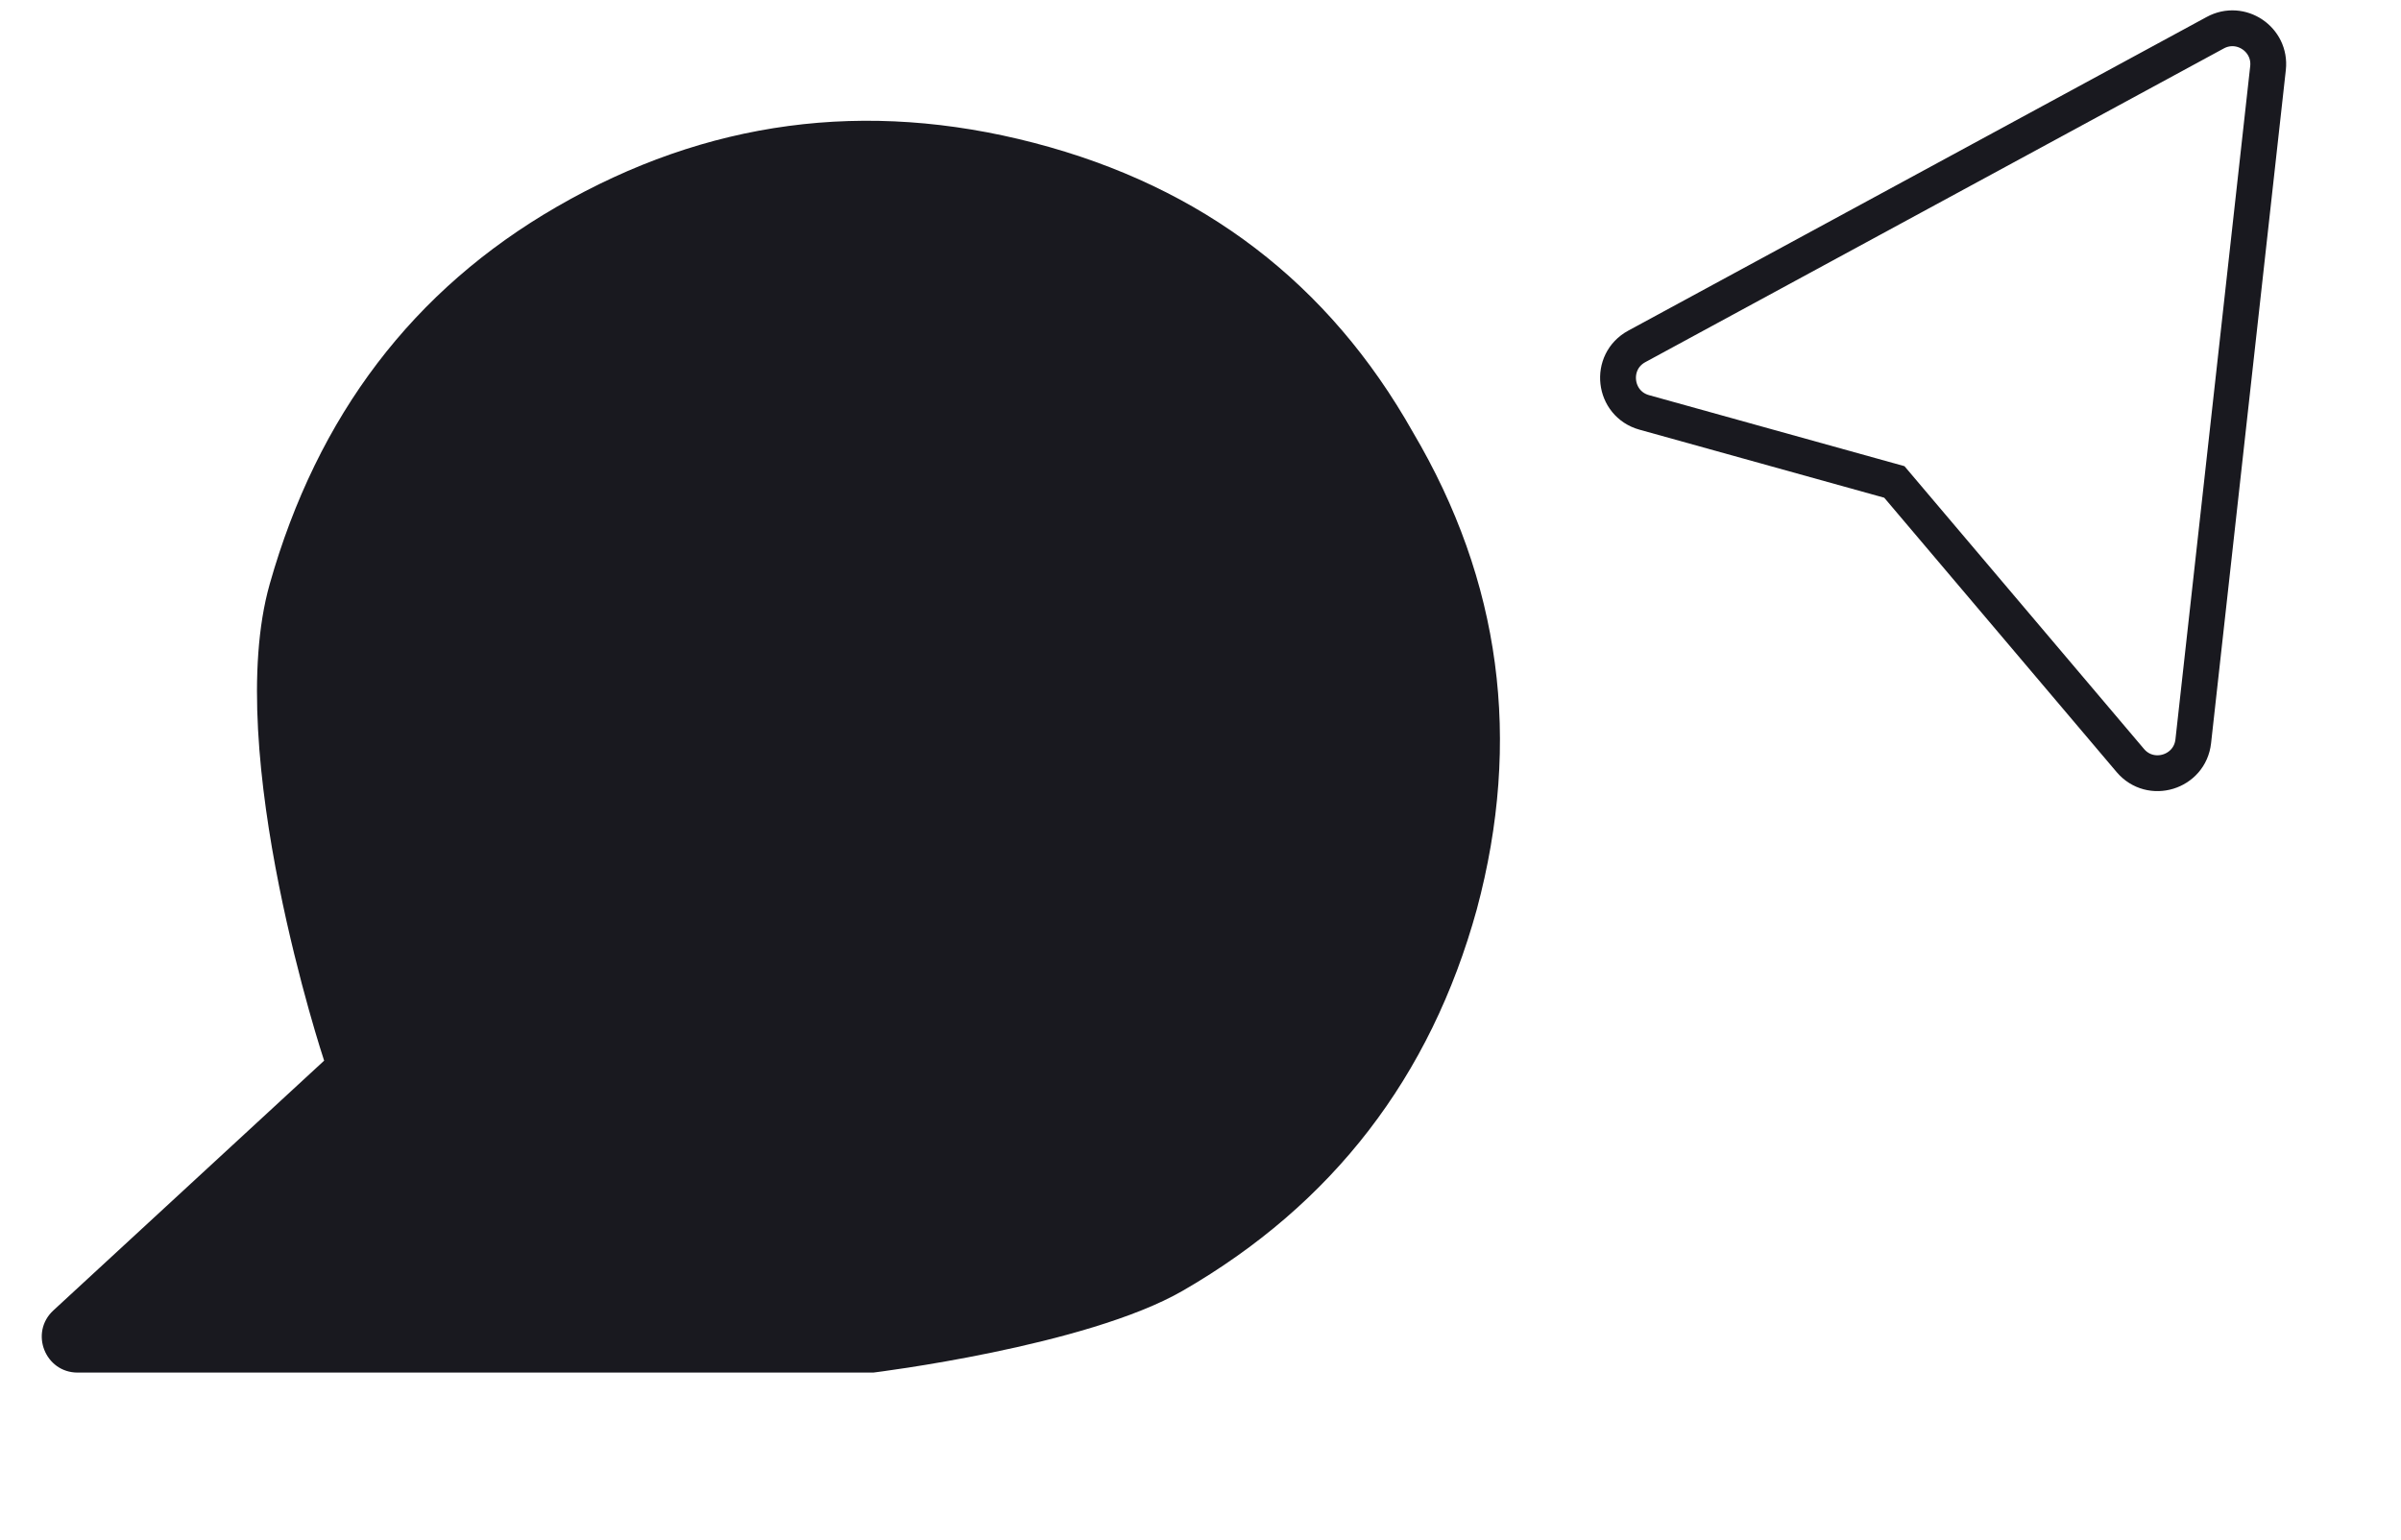 <svg width="67" height="43" viewBox="0 0 67 43" fill="none" xmlns="http://www.w3.org/2000/svg">
<g clip-path="url(#clip0_4003_274)">
<path d="M41.21 25.384C39.919 30.068 37.185 33.616 33.007 36.028C30.307 37.587 24.369 38.314 24.369 38.314L2.167 38.314C1.257 38.314 0.82 37.197 1.489 36.579L9.045 29.607C9.045 29.607 6.193 21.013 7.526 16.305C8.859 11.597 11.53 8.086 15.539 5.771C19.716 3.359 24.156 2.765 28.858 3.989C33.559 5.214 37.083 7.906 39.428 12.065C41.882 16.219 42.476 20.658 41.21 25.384Z" fill="#19191F"/>
<path d="M61.818 0.912L45.675 9.669C44.884 10.098 45.017 11.271 45.883 11.512L52.862 13.453L59.446 21.228C60.013 21.898 61.106 21.564 61.203 20.692L63.289 1.902C63.378 1.099 62.528 0.527 61.818 0.912Z" stroke="#19191F"/>
</g>
<defs>
<clipPath id="clip0_4003_274">
<rect width="66" height="43" fill="white" transform="translate(0.5)"/>
</clipPath>
</defs>
</svg>

